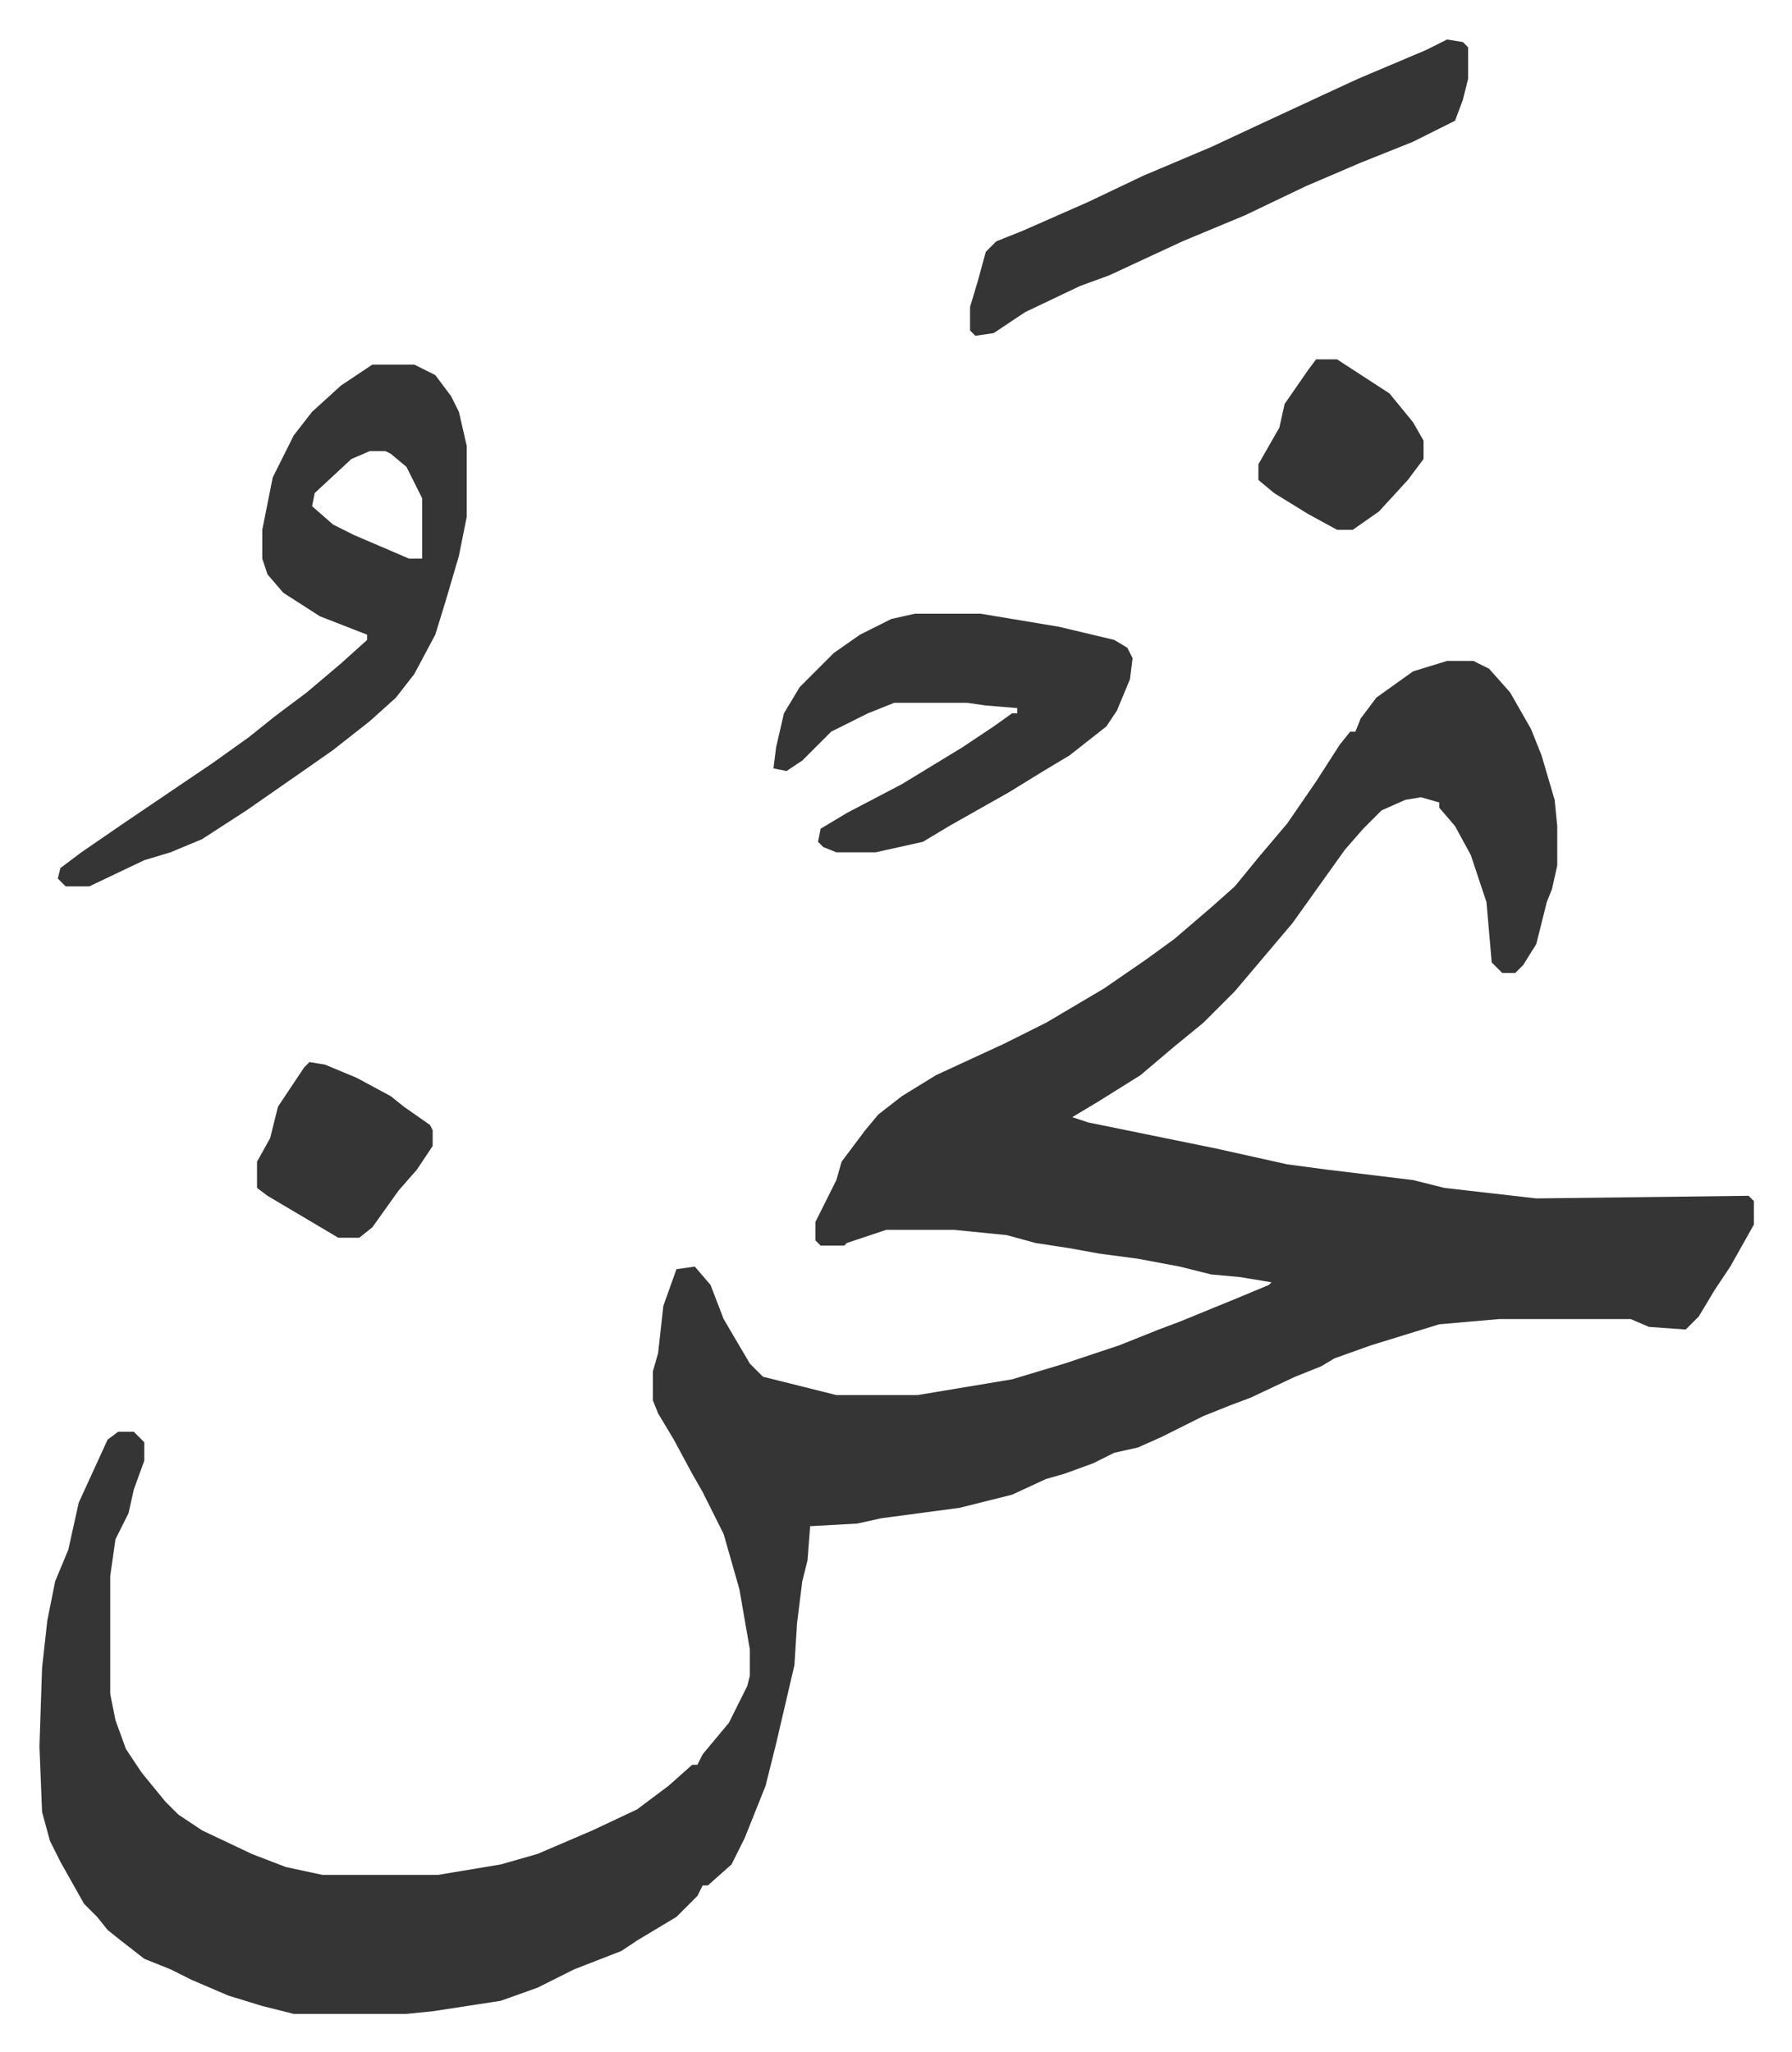<svg xmlns="http://www.w3.org/2000/svg" role="img" viewBox="-15.05 350.95 683.60 782.60"><path fill="#353535" id="rule_normal" d="M537 603h10l6 3 8 9 8 14 4 10 5 17 1 10v15l-2 9-2 5-4 16-5 8-3 3h-5l-4-4-2-23-6-18-6-11-6-7v-2l-7-2-6 1-9 4-7 7-7 8-10 14-10 14-11 13-11 13-12 12-11 9-13 11-16 10-10 6 6 2 49 10 27 6 15 2 33 4 12 3 35 4 81-1 2 2v9l-9 16-6 9-6 10-5 5-14-1-7-3h-50l-23 2-13 4-13 4-14 5-5 3-10 4-17 8-8 3-10 4-16 8-9 4-9 2-8 4-11 4-7 2-13 6-20 5-30 4-9 2-18 1-1 13-2 8-2 16-1 16-7 30-4 16-8 20-5 10-9 8h-2l-2 4-8 8-15 9-6 4-18 7-14 7-14 5-26 4-10 1H97l-12-3-13-4-14-6-8-4-10-4-9-7-5-4-4-5-5-5-9-16-4-8-3-11-1-25 1-30 2-18 3-15 5-12 4-18 11-24 4-3h6l4 4v7l-4 11-2 9-5 10-2 14v45l2 10 4 11 6 9 9 11 5 5 9 6 19 9 13 5 14 3h44l24-4 14-4 21-9 17-8 12-9 9-8h2l2-4 10-12 7-14 1-4v-10l-4-23-6-21-8-16-4-7-7-13-6-10-2-5v-11l2-7 2-18 5-14 7-1 6 7 5 13 10 17 5 5 16 4 12 3h31l36-6 20-6 21-7 15-6 8-3 22-9 12-5 1-1-12-2-11-1-12-3-16-3-15-2-11-2-13-2-11-3-20-2h-26l-15 5-1 1h-9l-2-2v-7l8-16 2-7 9-12 5-6 9-7 13-8 26-12 16-8 22-13 16-11 11-8 14-12 9-8 9-11 11-13 11-16 9-14 4-5h2l2-5 6-8 14-10zM127 490h16l8 4 6 8 3 6 3 13v27l-3 15-5 17-4 13-8 15-7 9-10 9-14 11-10 7-23 16-17 11-12 5-10 3-21 10h-9l-3-3 1-4 8-6 16-11 34-23 14-10 10-8 12-9 13-11 10-9v-2l-18-7-14-9-6-7-2-6v-11l4-20 8-16 7-9 11-10zm-1 33l-7 3-14 13-1 5 8 7 8 4 21 9h5v-23l-6-12-6-5-2-1zm208 62h25l30 5 21 5 5 3 2 4-1 8-5 12-4 6-14 11-10 6-13 8-23 13-10 6-18 4h-15l-5-2-2-2 1-5 10-6 21-11 23-14 12-8 7-5h2v-2l-12-1-7-1h-28l-10 4-14 7-11 11-6 4-5-1 1-8 3-13 6-10 13-13 10-7 12-6zm203-219l6 1 2 2v12l-2 8-3 8-16 8-20 8-21 9-23 11-24 10-28 13-11 4-21 10-12 8-7 1-2-2v-9l3-10 3-11 4-4 10-4 25-11 21-10 26-11 15-7 28-13 13-6 26-11zM103 756l6 1 12 5 13 7 5 4 10 7 1 2v6l-6 9-7 8-10 14-5 4h-8l-27-16-4-3v-10l5-9 3-12 10-15zm384-268h8l20 13 9 11 4 7v7l-6 8-11 12-10 7h-6l-11-6-13-8-6-5v-6l8-14 2-9 9-13z"/></svg>
